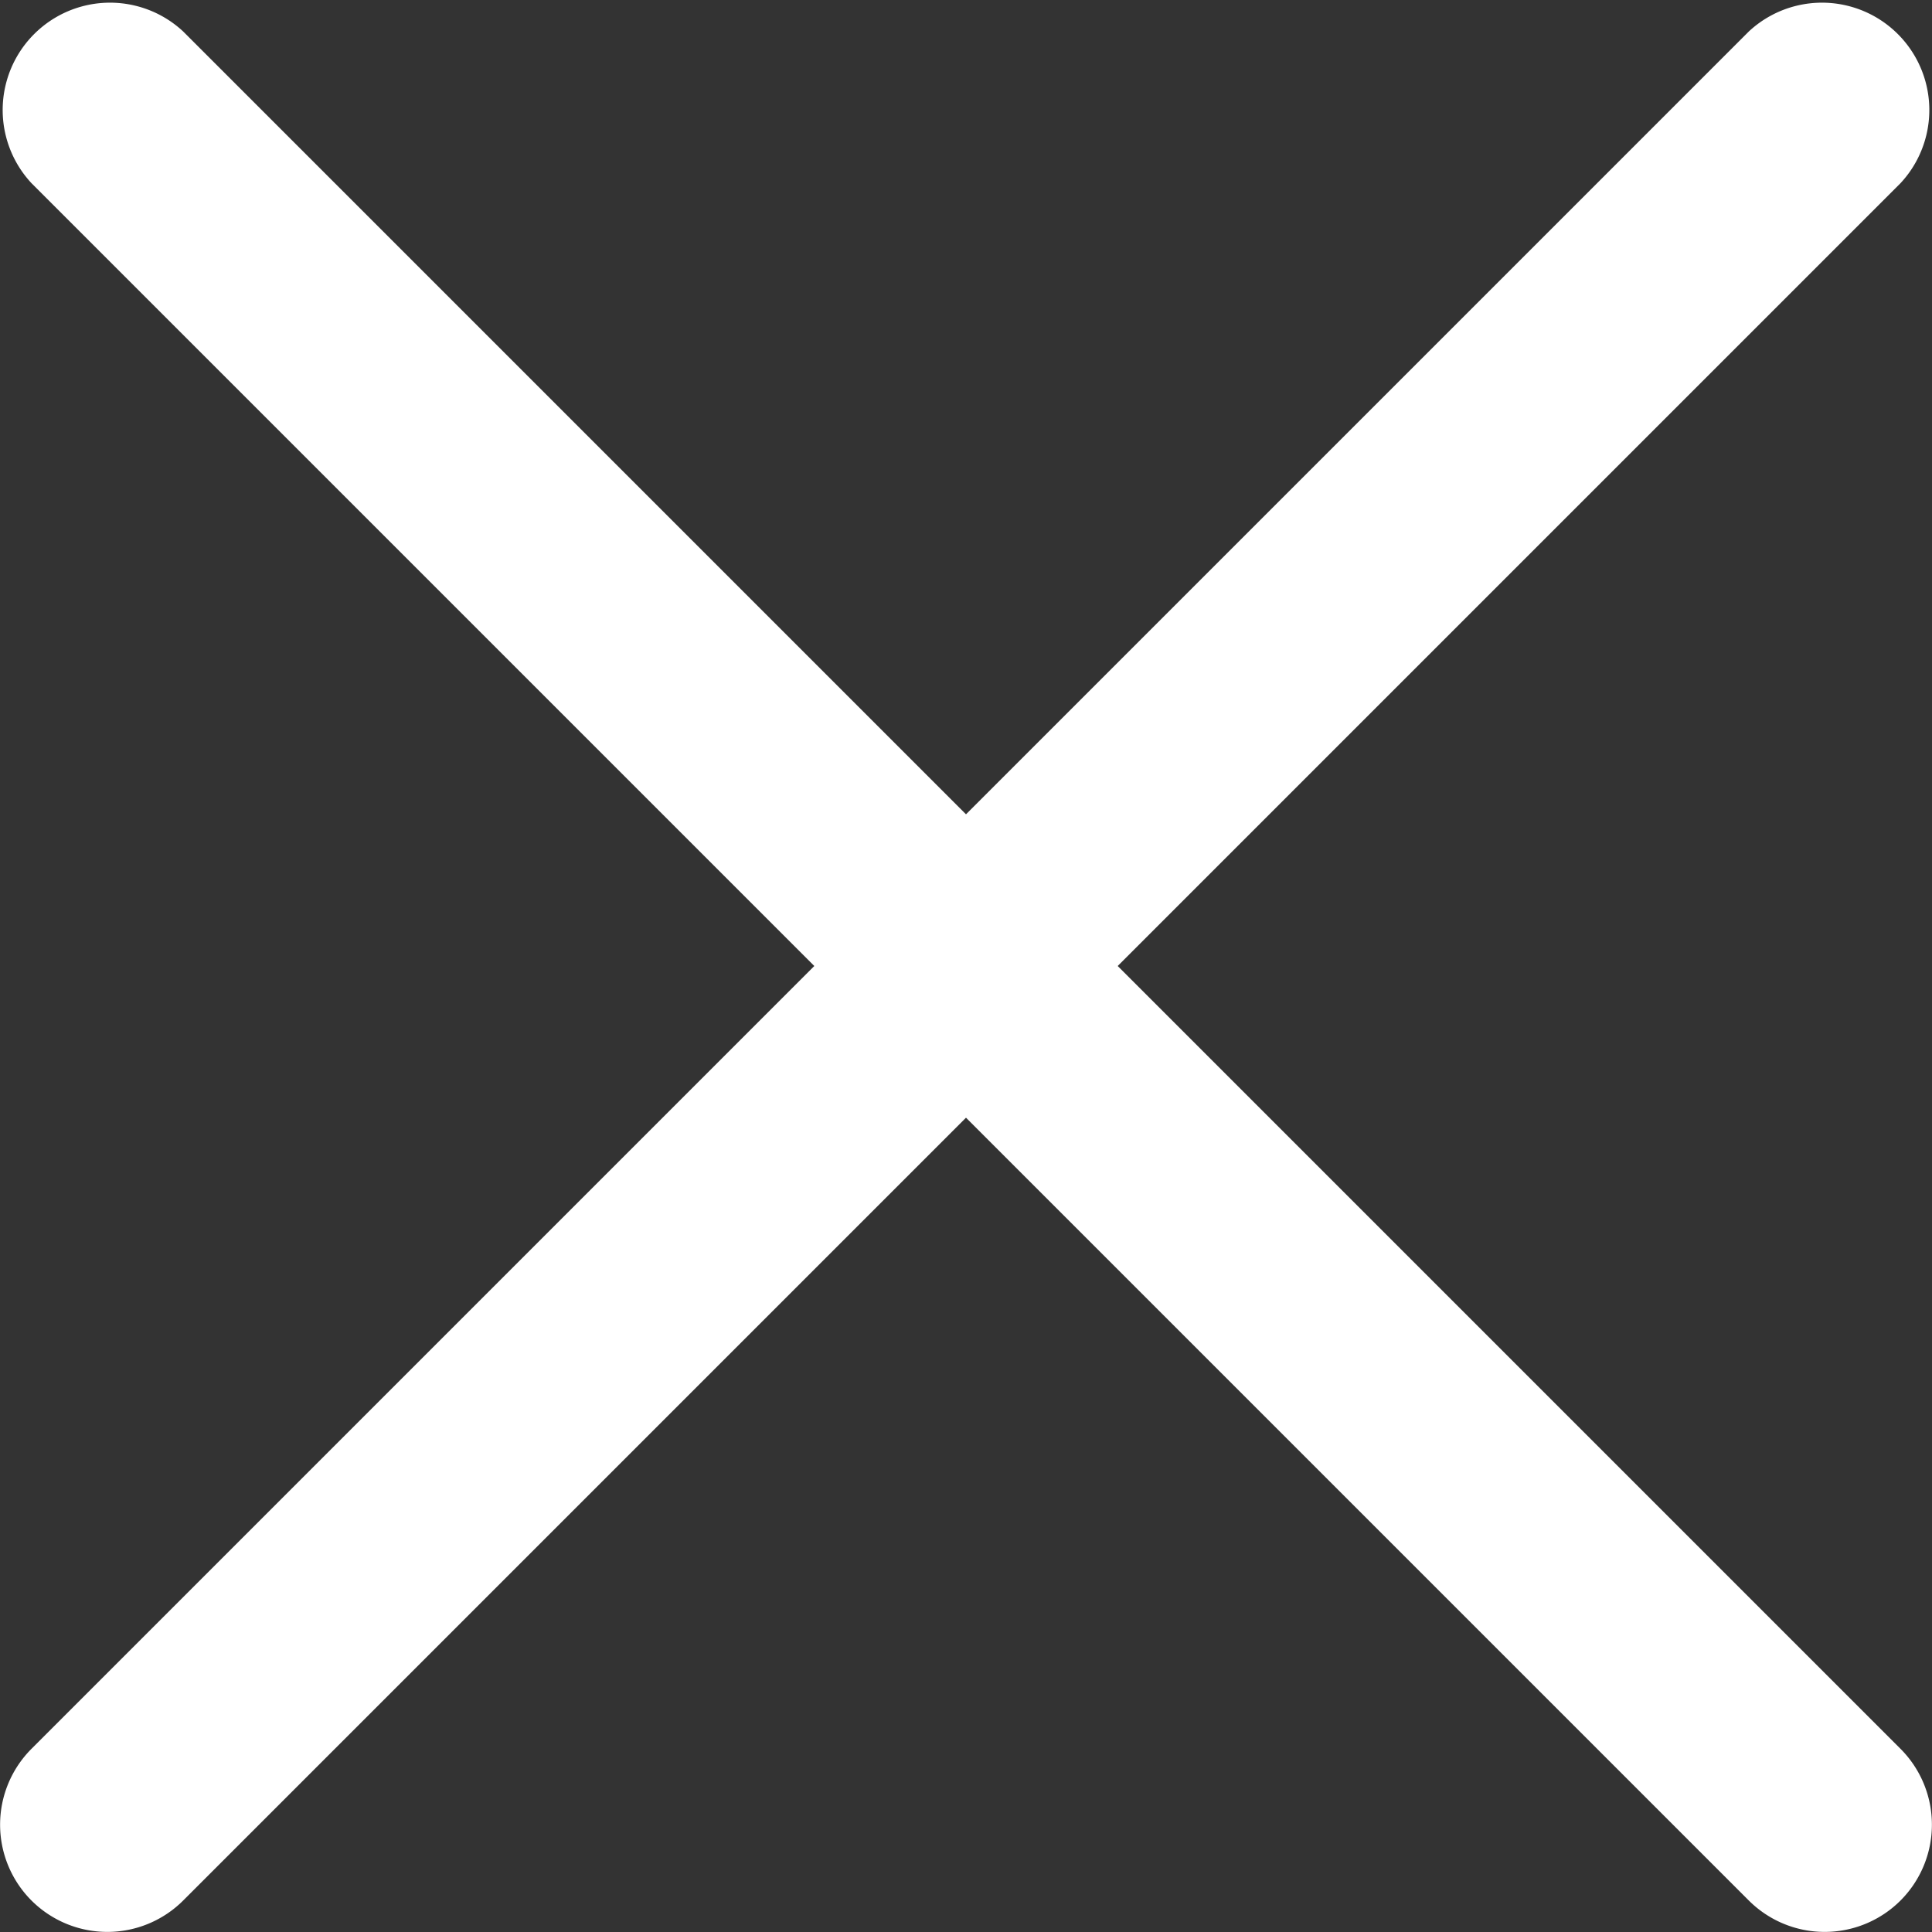 <svg xmlns="http://www.w3.org/2000/svg" viewBox="0 0 13.5 13.5"><rect x="0" y="0" width="13.5" height="13.5" fill="#333333" stroke="none"/><defs><style>.cls-1{fill:#fff;}</style></defs><title>Close</title><g id="Layer_2" data-name="Layer 2"><g id="Layer_1-2" data-name="Layer 1"><path class="cls-1" d="M7.81,6.75l5.47-5.47A.75.75,0,0,0,12.22.22L6.75,5.69,1.28.22A.75.75,0,0,0,.22,1.28L5.69,6.75.22,12.22a.75.75,0,0,0,0,1.06.75.75,0,0,0,1.06,0L6.75,7.81l5.47,5.47a.75.75,0,0,0,1.06,0,.75.75,0,0,0,0-1.06Z"/></g></g></svg>